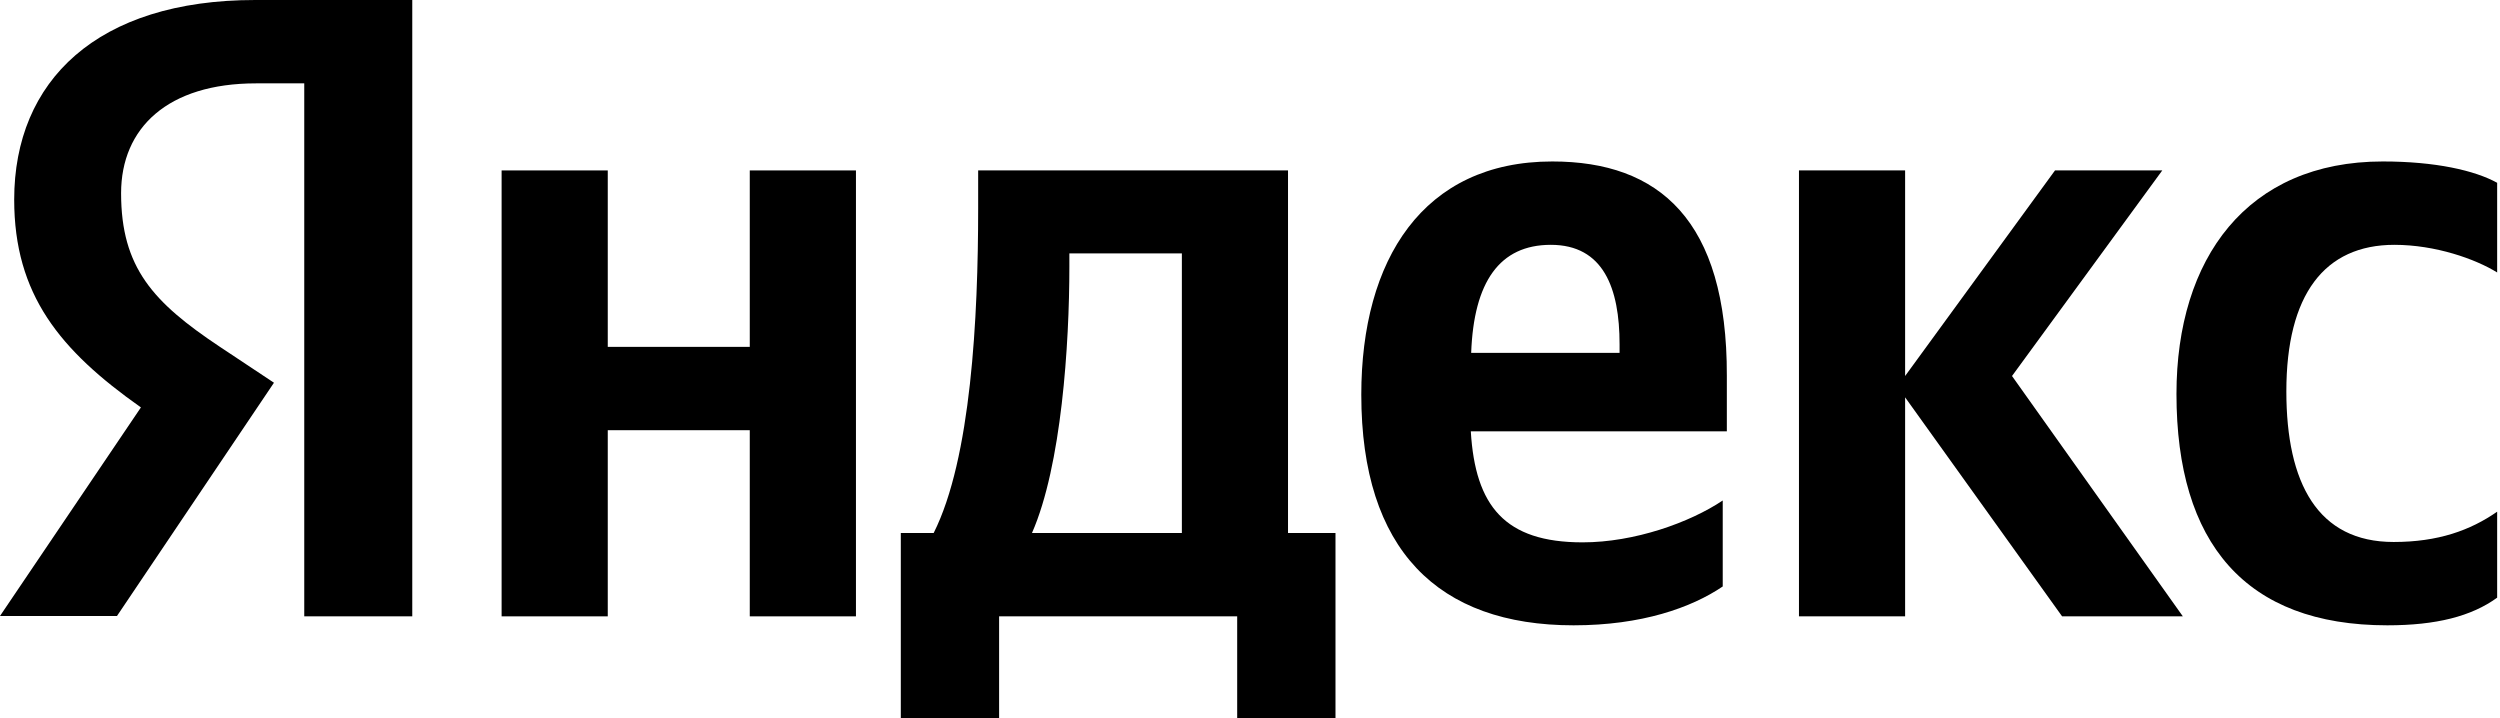 <?xml version="1.0" encoding="UTF-8"?> <svg xmlns="http://www.w3.org/2000/svg" width="87" height="25" viewBox="0 0 87 25" fill="none"> <path d="M10.588 2.901H8.91C5.84 2.901 4.214 4.449 4.214 6.725C4.214 9.313 5.333 10.523 7.635 12.058L9.534 13.319L4.071 21.436H0L4.904 14.178C2.081 12.188 0.494 10.25 0.494 6.946C0.494 2.81 3.382 0 8.884 0H14.347V21.449H10.588V2.901Z" fill="black"></path> <path d="M44.823 5.931H34.04V7.258C34.04 11.056 33.793 15.96 32.492 18.548H31.348V25H34.769V21.449H43.054V25H46.475V18.548H44.823V5.931ZM41.129 18.548H35.913C36.941 16.207 37.214 11.98 37.214 9.287V8.819H41.129V18.548Z" fill="black"></path> <path d="M26.092 12.071H21.15V5.931H17.456V21.449H21.15V14.971H26.092V21.449H29.787V5.931H26.092V12.071Z" fill="black"></path> <path d="M83.325 8.52C84.755 8.52 86.147 9.014 86.901 9.482V6.361C86.121 5.931 84.755 5.619 82.921 5.619C78.2 5.619 75.741 8.988 75.741 13.71C75.741 18.9 78.135 21.761 83.077 21.761C84.781 21.761 86.004 21.449 86.901 20.799V17.807C85.965 18.457 84.846 18.861 83.299 18.861C80.658 18.861 79.565 16.819 79.565 13.619C79.565 10.25 80.892 8.52 83.325 8.52Z" fill="black"></path> <path d="M75.247 5.931H71.514L66.298 13.085V5.931H62.604V21.449H66.298V13.827L71.761 21.449H75.963L70.018 13.085L75.247 5.931Z" fill="black"></path> <path d="M54.02 5.619C49.519 5.619 47.373 9.04 47.373 13.736C47.373 19.134 50.039 21.761 54.761 21.761C57.128 21.761 58.858 21.15 59.951 20.409V17.417C58.806 18.184 56.881 18.874 55.073 18.874C52.368 18.874 51.34 17.612 51.184 15.011H60.094V13.072C60.107 7.648 57.727 5.619 54.02 5.619ZM56.348 12.279H51.197C51.288 9.808 52.185 8.52 53.968 8.52C55.801 8.52 56.361 10.029 56.361 11.98V12.279H56.348Z" fill="black"></path> </svg> 